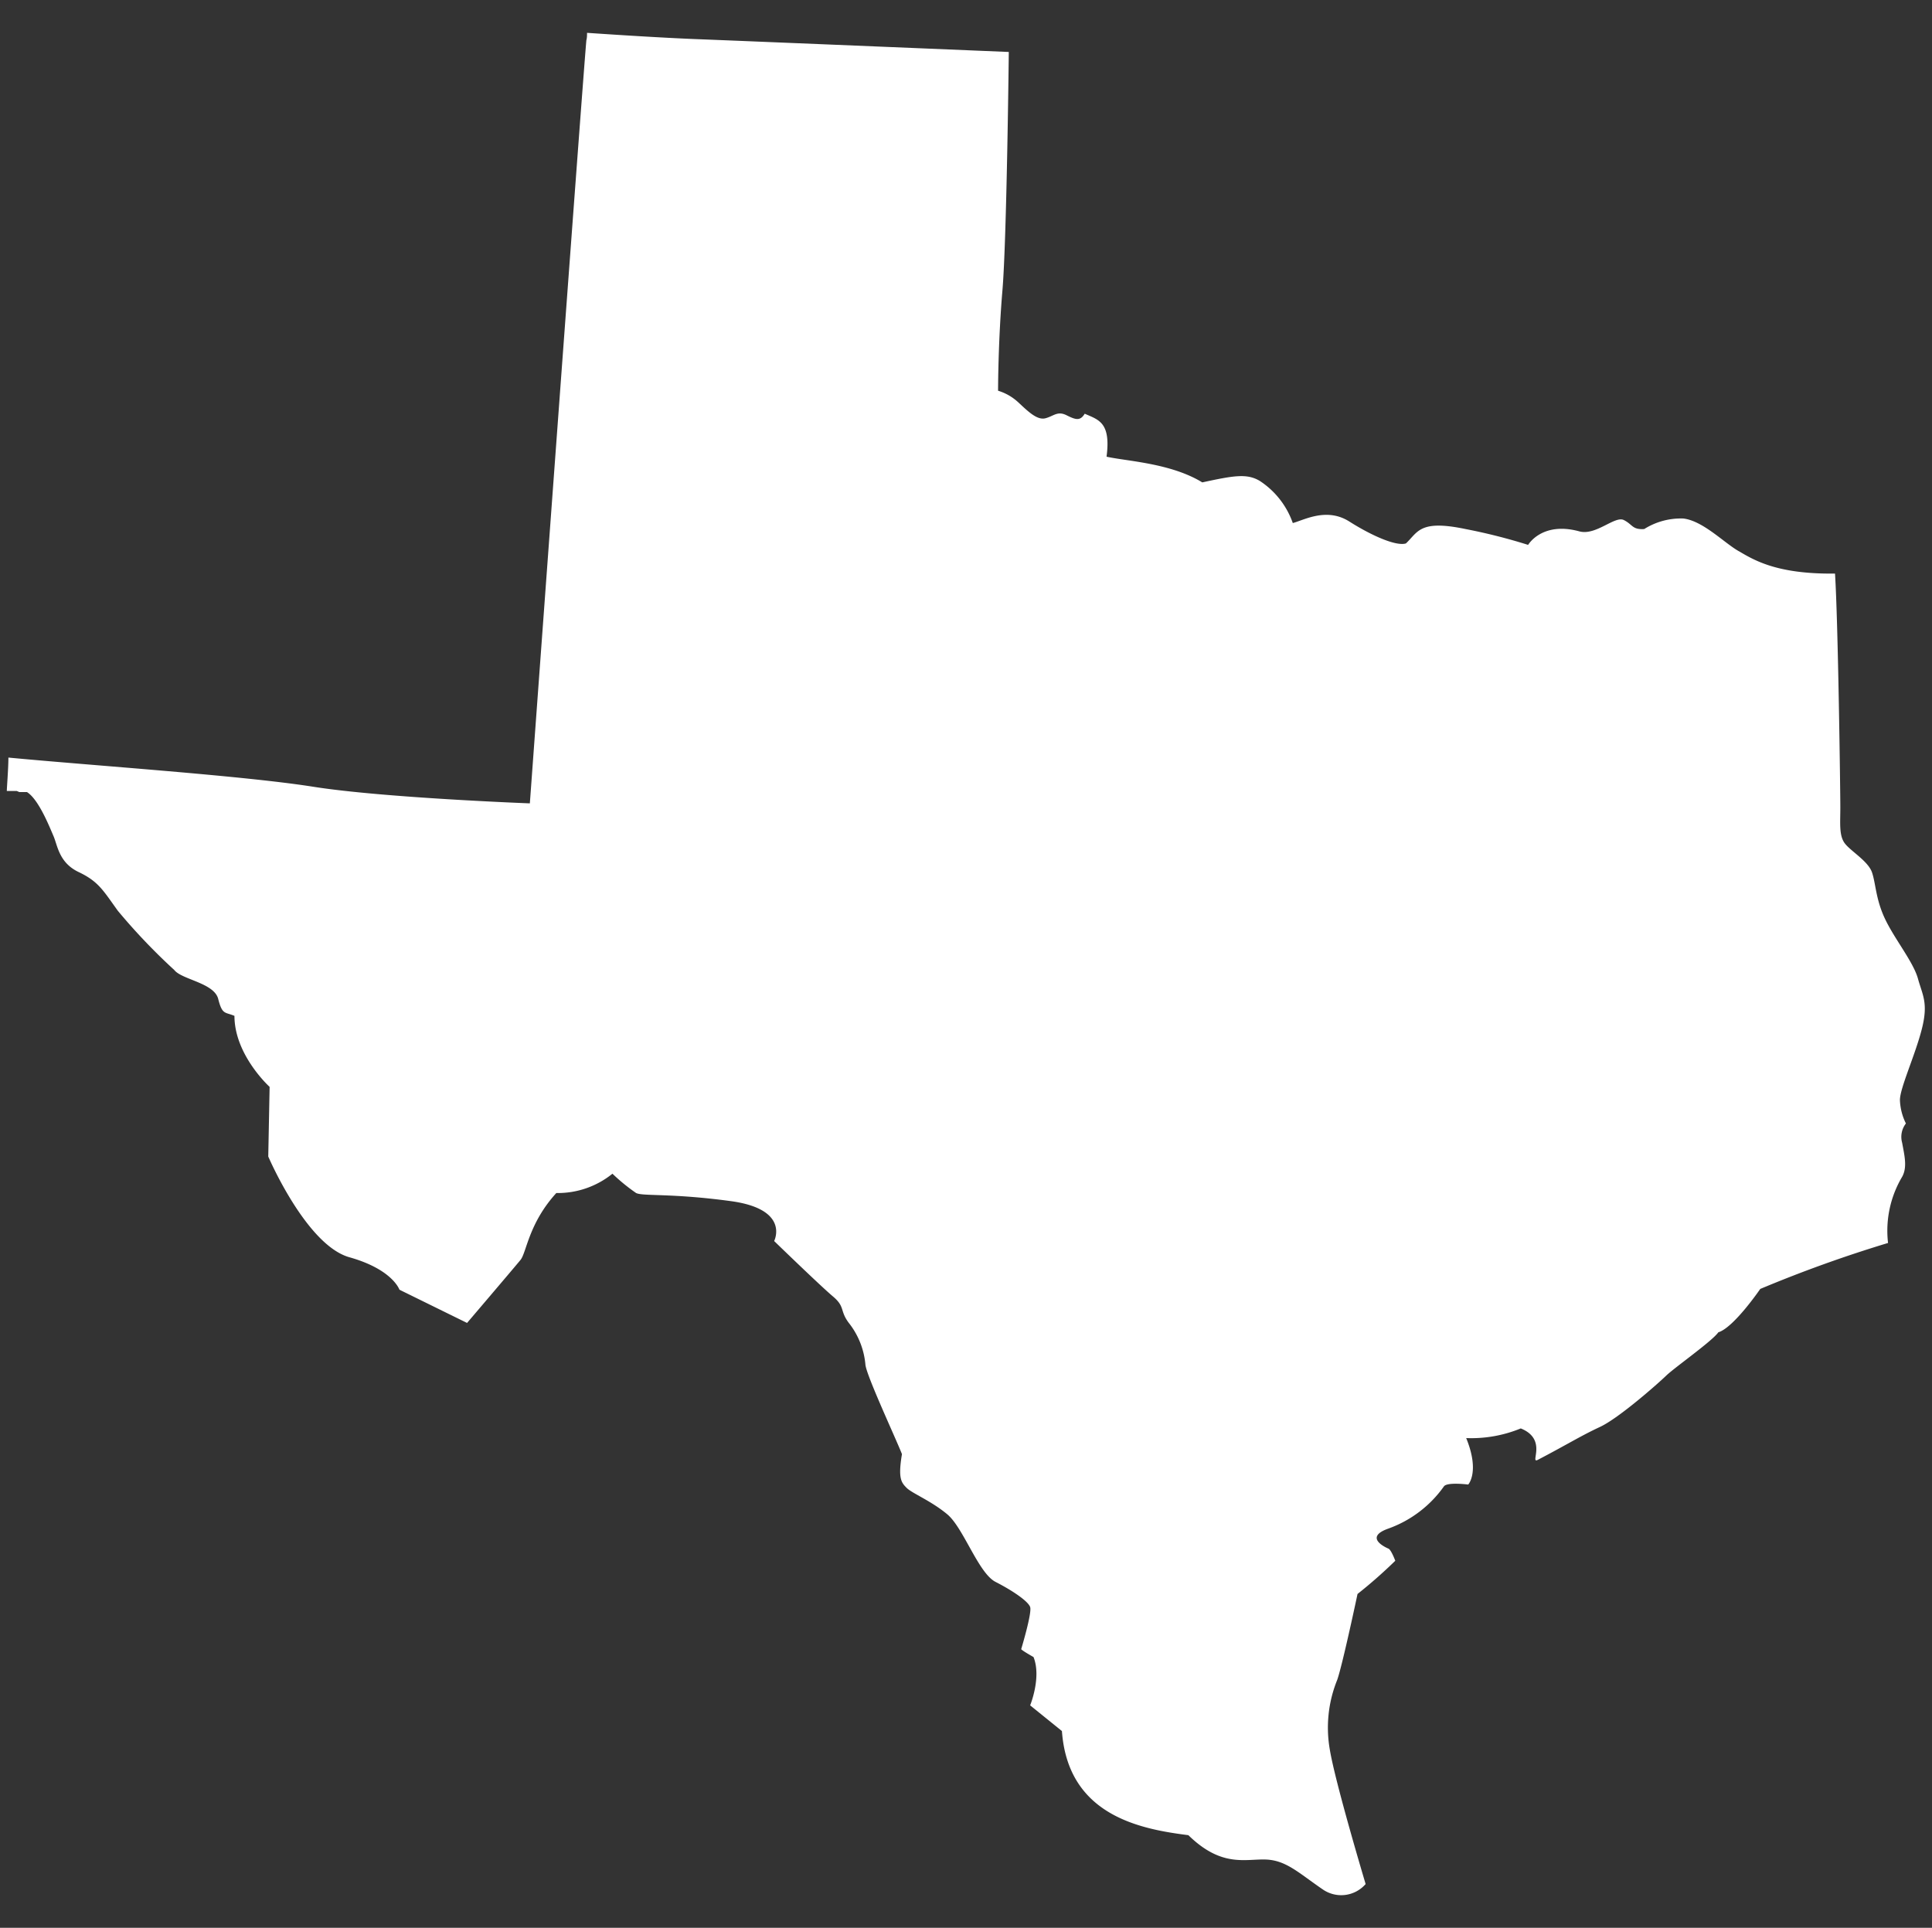 <svg id="USA-maps" xmlns="http://www.w3.org/2000/svg" viewBox="0 0 200 199.58"><rect x="0" y="0" width="200" height="199.58" fill="#333333" stroke="none"/><defs><style>.cls-1{fill:#fff;}</style></defs><g id="Texas"><path class="cls-1" d="M141.37,195.05s-3.15-10.5-3.71-13.93a13.16,13.16,0,0,1,.77-7.21c.56-1.61,2.1-8.89,2.1-8.89a50,50,0,0,0,3.91-3.44c-.49-1.26-.72-1.26-.72-1.26s-2.71-1.11,0-2.07a12,12,0,0,0,5.74-4.35c.29-.5,2.53-.21,2.53-.21s1.22-1.31-.21-4.81a13.47,13.47,0,0,0,5.65-1c2.83,1.14.87,3.72,1.77,3.25,2.95-1.54,4.46-2.49,6.42-3.4s6-4.48,6.87-5.32,4.76-3.57,5.39-4.48c1.61-.49,4.34-4.49,4.34-4.49a136.27,136.27,0,0,1,13.23-4.76,10.93,10.93,0,0,1,1.46-6.85c.55-1,.24-2.19,0-3.52a2.26,2.26,0,0,1,.39-2,5.9,5.9,0,0,1-.62-2.42c0-1.25,1.56-4.6,2.26-7.33s.08-3.52-.39-5.23-2.34-4-3.36-6.09-1-3.75-1.4-4.92-2.19-2.19-2.81-3-.47-2.1-.47-3.74-.23-19.2-.55-24.2c-6.16.08-8.5-1.48-10-2.34s-3.67-3.12-5.7-3.36a7.13,7.13,0,0,0-4.05,1.09c-1.25.08-1.18-.46-2.11-.93s-2.89,1.64-4.61,1.17c-3.87-1.06-5.3,1.4-5.3,1.4a58.46,58.46,0,0,0-6.48-1.64c-4.77-1-4.92.32-6.17,1.49-1,.31-3.51-.78-5.86-2.27s-4.68-.15-5.85.16a8.62,8.62,0,0,0-3.43-4.37c-1.33-.78-2.66-.55-5.94.16-3.27-2-7.8-2.19-9.91-2.66.47-3.59-.86-3.82-2.26-4.45-.47.78-.94.63-1.88.16s-1.32.08-2.18.31-1.8-.7-2.81-1.64a5.37,5.37,0,0,0-2.1-1.21s0-5.07.45-10.37.66-24.7.66-24.7S77.79,4.27,72.06,4.05c-3.52-.14-8.19-.44-11.29-.65,0,.26,0,.52-.07.77-.42,4.72-5.85,79-5.85,79s-15.14-.57-22.42-1.72S9.87,79.28.87,78.43c0,1.16-.19,3.46-.16,3.46l.51,0,.33,0,.19,0L2,82l.18,0h.19l.17,0,.25,0c1.21.75,2.33,3.59,2.75,4.56s.56,2.75,2.6,3.72,2.52,1.87,4.05,4a62.9,62.9,0,0,0,5.85,6.14c.77,1,4.13,1.33,4.55,3s.7,1.33,1.68,1.75c0,4.06,3.64,7.35,3.64,7.35l-.14,7.21s3.92,9.17,8.4,10.43,5.18,3.36,5.18,3.36l7,3.44s4.9-5.75,5.53-6.52.84-3.78,3.71-6.93a9,9,0,0,0,5.81-2,19.37,19.37,0,0,0,2.45,2c.7.35,3.64,0,9.81.84s4.48,4.13,4.48,4.13,4.76,4.62,6.09,5.74.63,1.48,1.75,2.88a8.12,8.12,0,0,1,1.61,4.2c.14,1.19,3.15,7.63,3.78,9.24-.42,2.52-.07,2.94.49,3.5s2.52,1.33,4.2,2.73,3.22,6.09,5,7,3.37,2,3.58,2.6-.92,4.34-.92,4.34-.21,0,1.27.84c.84,2.1-.35,5-.35,5l3.29,2.66c.63,8.75,8.12,10.15,13.09,10.78,3.43,3.36,5.88,2.45,8,2.52s3.43,1.4,5.89,3.08A3.35,3.35,0,0,0,141.37,195.05Z"/></g></svg>